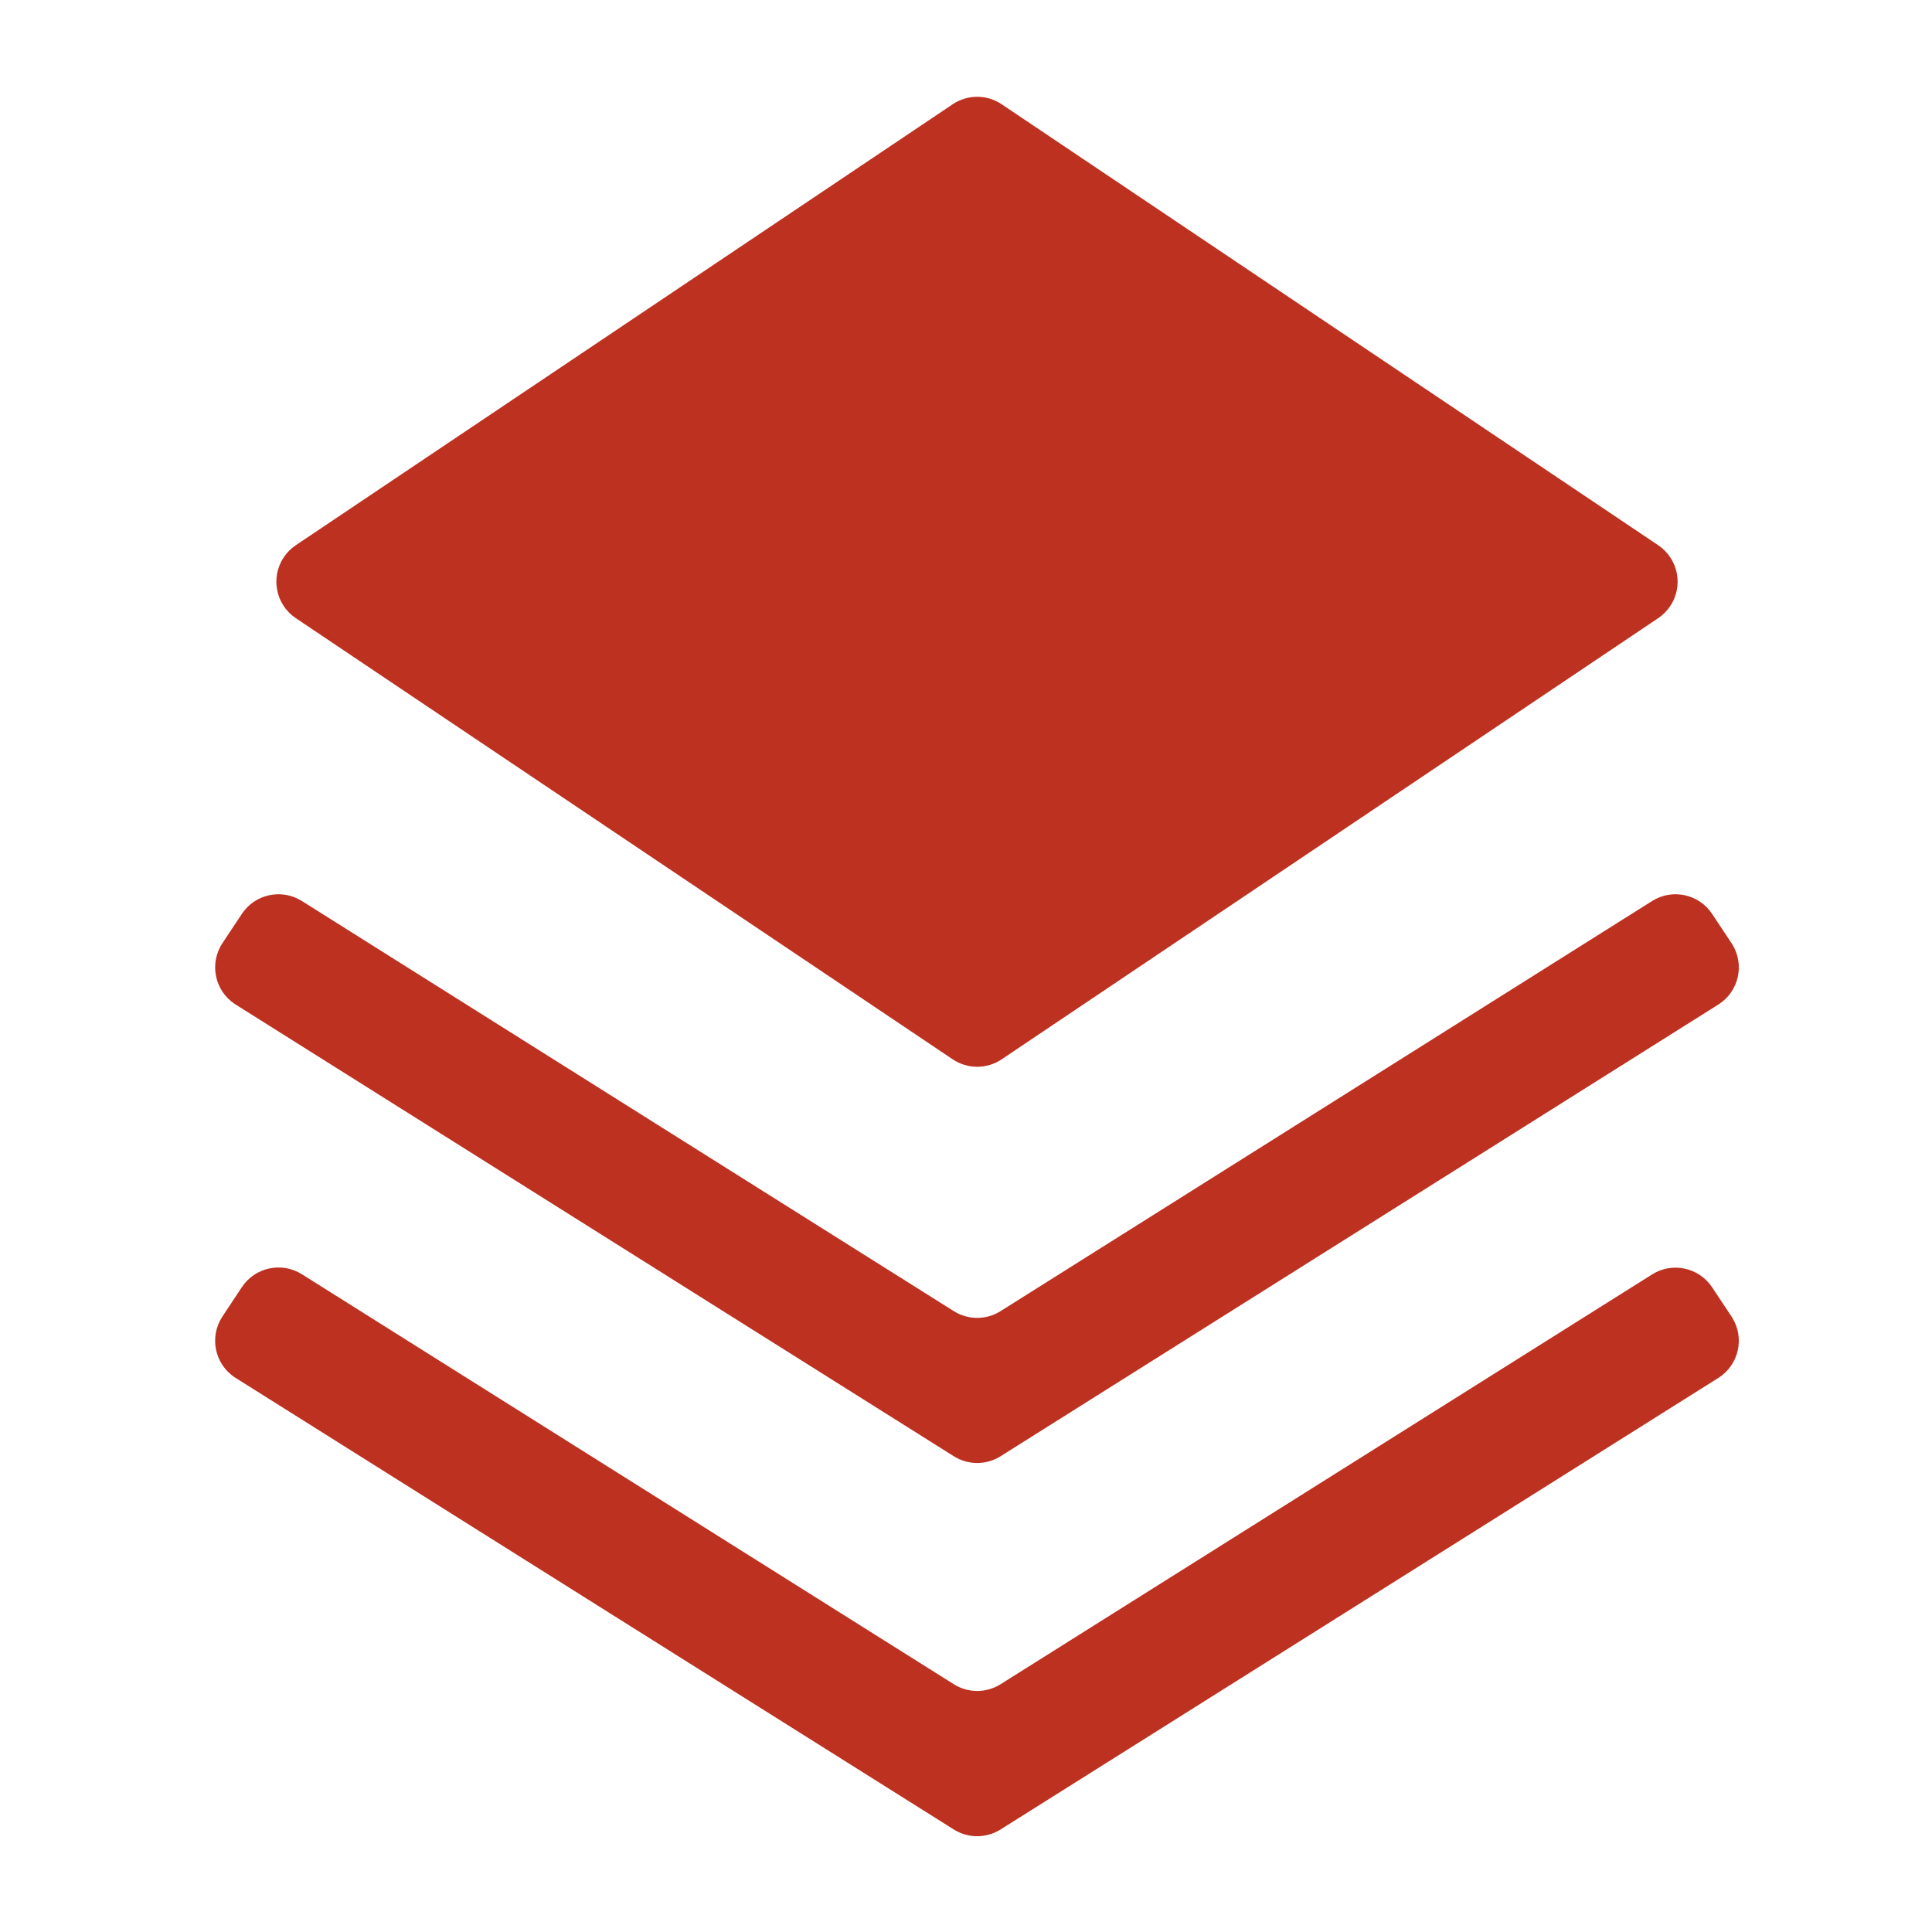 <?xml version="1.0" encoding="UTF-8"?>
<svg width="80px" height="80px" viewBox="0 0 80 80" version="1.1" xmlns="http://www.w3.org/2000/svg" xmlns:xlink="http://www.w3.org/1999/xlink">
    <title>kuaisubushu</title>
    <g id="页面-1" stroke="none" stroke-width="1" fill="none" fill-rule="evenodd">
        <g id="官网备份-2" transform="translate(-1030, -3517)">
            <g id="kuaisubushu" transform="translate(1030, 3517)">
                <rect id="矩形" x="0" y="0" width="80" height="80"></rect>
                <g id="编组" transform="translate(8.182, 3.636)" fill="#BD3121" fill-rule="nonzero">
                    <path d="M60.481,21.96 L33.295,40.228 C32.681,40.64 31.88,40.64 31.267,40.228 L4.066,21.96 C3.232,21.4 3.011,20.271 3.57,19.437 C3.702,19.241 3.87,19.073 4.066,18.941 L31.267,0.681 C31.88,0.269 32.681,0.269 33.294,0.681 L60.481,18.941 C61.314,19.501 61.536,20.631 60.976,21.464 C60.845,21.66 60.677,21.828 60.481,21.96 Z" id="路径"></path>
                    <path d="M63.516,35.417 L62.713,34.207 C62.167,33.384 61.065,33.147 60.229,33.673 L33.249,50.655 C32.657,51.028 31.904,51.028 31.312,50.655 L4.316,33.672 C3.481,33.147 2.378,33.384 1.833,34.206 L1.03,35.417 C0.475,36.254 0.703,37.382 1.54,37.937 C1.552,37.945 1.564,37.953 1.577,37.961 L31.313,56.664 C31.904,57.036 32.657,57.036 33.249,56.664 L62.969,37.961 C63.819,37.426 64.075,36.304 63.54,35.454 C63.532,35.442 63.524,35.429 63.516,35.417 Z" id="路径"></path>
                    <path d="M31.313,66.104 L4.317,49.127 C3.481,48.602 2.378,48.839 1.833,49.662 L1.028,50.878 C0.474,51.715 0.703,52.844 1.54,53.398 C1.552,53.406 1.564,53.414 1.576,53.421 L31.313,72.119 C31.905,72.491 32.657,72.491 33.249,72.118 L62.969,53.422 C63.819,52.888 64.074,51.765 63.539,50.915 C63.532,50.903 63.524,50.89 63.516,50.878 L62.713,49.668 C62.167,48.846 61.065,48.609 60.23,49.134 L33.249,66.104 C32.657,66.476 31.905,66.476 31.313,66.104 Z" id="路径"></path>
                </g>
            </g>
        </g>
    </g>
</svg>